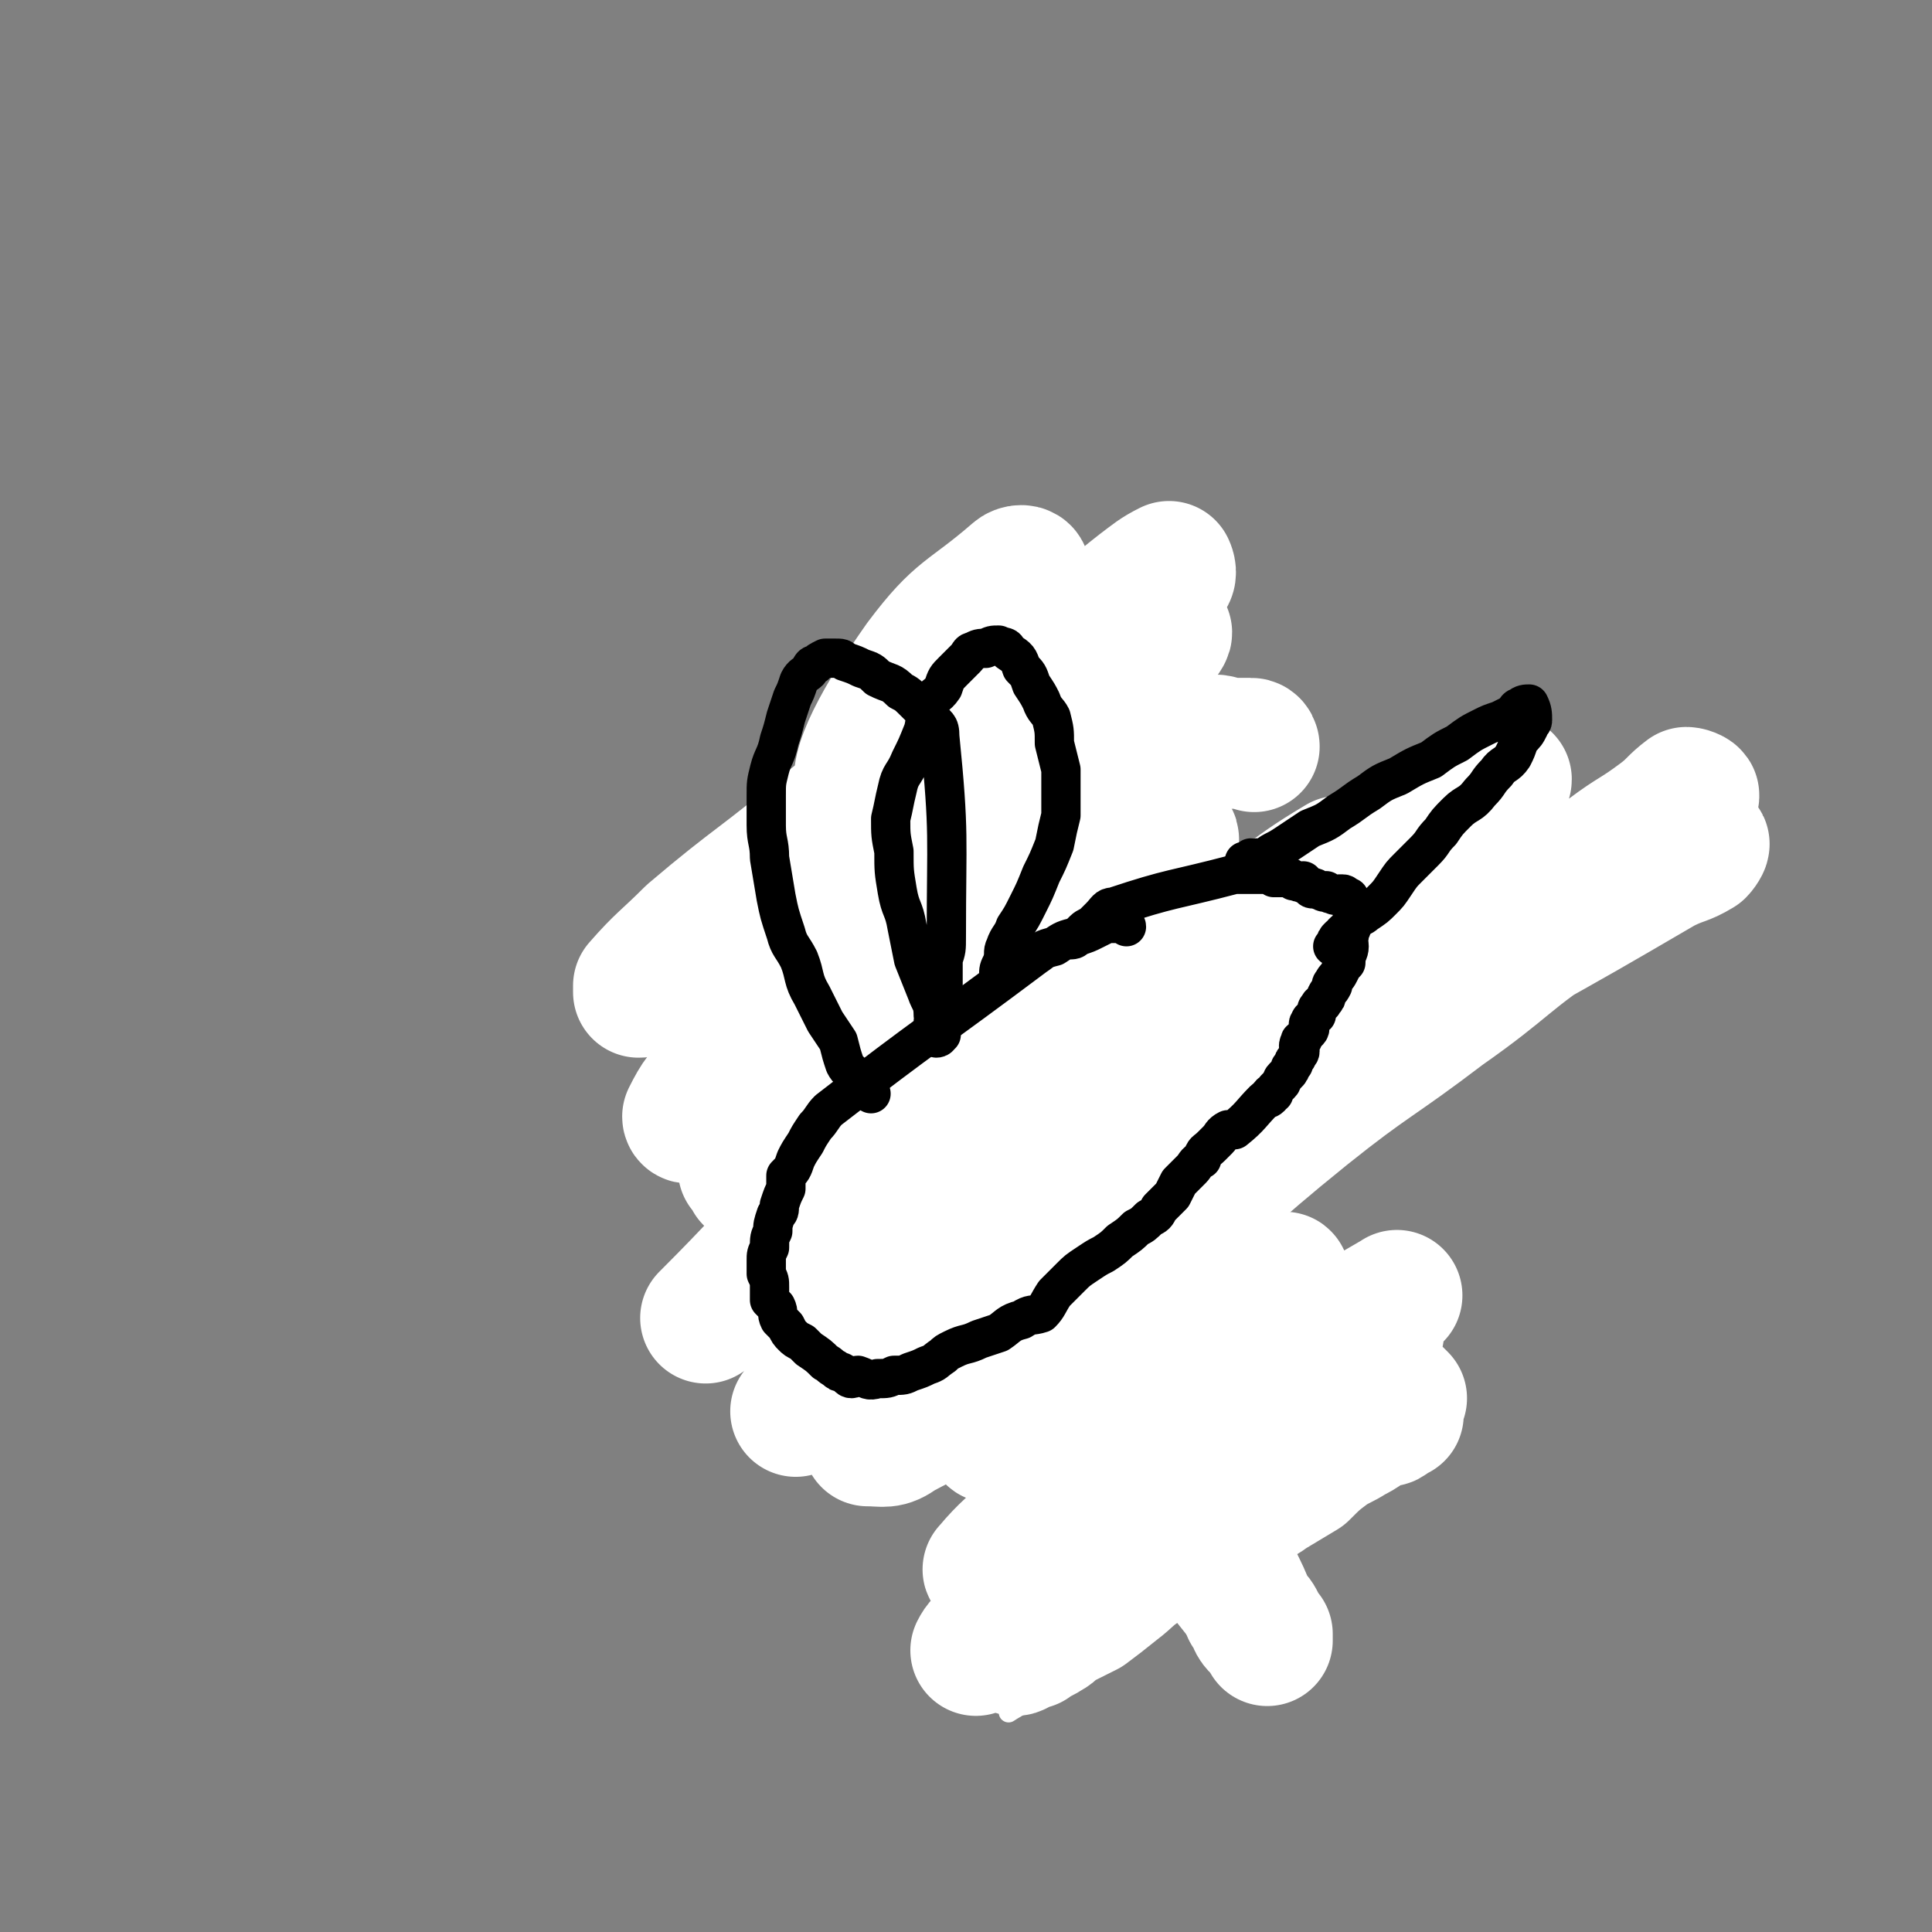 <svg viewBox='0 0 590 590' version='1.1' xmlns='http://www.w3.org/2000/svg' xmlns:xlink='http://www.w3.org/1999/xlink'><rect x="0" y="0" width="590" height="590" fill="#808080" stroke="none"/><g fill='none' stroke='#000000' stroke-width='6' stroke-linecap='round' stroke-linejoin='round'><path d='M324,326c0,0 -1,-1 -1,-1 0,0 1,1 2,1 0,1 -1,0 -1,0 -2,0 -2,0 -4,0 0,1 0,1 -1,2 -1,0 -1,-1 -2,-1 -1,1 -1,1 -2,1 -1,0 -1,0 -2,0 0,1 0,1 -1,1 -1,1 -1,0 -2,0 -1,1 -1,1 -1,1 -1,1 -1,0 -2,0 -1,1 0,1 -1,2 -1,0 -1,0 -1,0 -1,0 -1,0 -2,0 0,1 0,1 -1,2 -1,1 -1,0 -2,1 -1,1 -1,1 -1,1 -1,1 -1,1 -2,2 0,0 0,0 -1,1 -1,1 -1,1 -1,1 -1,1 -1,1 -2,2 0,0 0,0 -1,1 -1,0 -1,0 -1,1 -1,1 -1,1 -2,1 0,1 0,1 0,1 0,0 0,0 -1,1 -1,0 -1,0 -1,1 -1,1 -1,1 -2,2 -1,0 -1,0 -2,1 -1,0 -1,1 -2,1 -1,1 -2,1 -3,1 0,1 0,1 -1,2 0,0 -1,0 -1,1 -1,1 0,1 -1,1 0,1 0,1 -1,2 -2,4 -2,4 -4,8 0,1 0,1 0,1 -1,1 0,1 -1,2 0,0 1,1 0,1 0,0 0,0 0,0 -1,1 -1,1 -1,2 0,0 0,0 0,1 0,0 1,0 0,1 0,0 0,0 -1,1 0,0 0,0 0,1 0,0 0,0 0,1 0,0 0,0 0,0 0,1 0,1 0,2 0,0 0,0 0,1 0,0 0,0 0,1 0,0 0,0 0,1 0,0 1,0 0,0 0,1 0,0 -1,0 -1,1 -1,1 -2,2 0,1 0,1 0,1 0,1 -1,0 -1,0 0,1 1,1 0,1 0,1 0,0 -1,0 0,1 1,1 0,2 0,0 -1,-1 -1,-1 0,1 0,1 0,2 1,0 1,0 0,1 0,0 -1,-1 -1,-1 0,1 0,1 0,1 1,1 0,1 0,2 0,0 0,0 0,1 0,0 0,0 0,1 0,0 0,0 0,1 0,0 1,0 0,1 0,0 0,0 -1,0 0,1 0,1 0,2 0,0 0,0 0,1 0,1 0,1 0,2 0,0 0,0 0,1 0,0 0,0 0,1 0,0 0,0 0,1 0,2 0,2 0,4 0,1 0,1 0,1 1,0 1,0 1,-1 1,0 1,0 2,0 0,0 0,0 1,0 1,0 1,1 2,0 0,0 0,-1 1,-1 0,0 1,0 1,0 1,1 1,1 1,0 2,0 2,0 3,-1 1,0 1,1 1,0 1,0 1,0 2,0 2,-1 2,0 3,-1 1,0 0,-1 1,-1 1,-1 1,0 3,-1 1,0 1,0 3,-1 1,0 1,1 2,0 2,0 2,0 3,-1 1,-1 1,-1 2,-2 1,0 1,0 2,-1 2,-1 2,-1 3,-1 1,-1 1,-1 2,-2 2,-1 2,-1 4,-2 2,-1 2,0 3,-1 2,0 2,-1 4,-1 1,-1 1,-1 3,-2 2,0 2,0 4,-1 1,0 1,0 2,-1 1,0 1,1 3,0 1,0 1,-1 2,-1 1,0 1,1 3,0 1,0 1,0 2,-1 2,-2 1,-2 3,-3 1,-1 1,0 2,-1 2,-1 2,-2 4,-3 1,-1 2,-1 3,-1 3,-2 3,-2 5,-3 1,-1 1,-2 2,-3 1,-1 2,0 3,-1 2,-1 2,-1 3,-2 2,-1 2,-1 4,-3 2,-1 1,-2 3,-3 2,-2 2,-2 5,-4 3,-2 3,-2 5,-4 4,-2 4,-2 7,-5 3,-1 3,-1 5,-3 3,-2 3,-2 6,-4 2,-2 2,-2 5,-4 2,-2 2,-1 5,-3 13,-10 14,-9 26,-20 3,-2 2,-3 3,-6 1,0 1,0 1,0 1,-1 1,-1 2,-3 0,-1 -1,-1 0,-2 0,-1 1,-1 1,-2 1,-1 1,-1 2,-2 0,-2 0,-2 0,-3 0,-1 0,-1 0,-2 0,-1 0,-1 0,-3 0,-1 0,-1 0,-1 -1,-1 -1,-1 -1,-2 -1,0 0,0 0,-1 0,-1 0,-1 0,-1 0,-1 -1,0 -1,-1 -1,0 0,-1 0,-1 -1,0 -1,0 -2,0 0,-1 0,-1 -1,-1 0,0 0,0 0,0 -1,0 -1,0 -3,-1 0,0 0,0 -1,0 -1,0 -1,0 -3,0 -1,0 -1,0 -2,0 -2,1 -2,1 -4,1 -2,0 -2,0 -4,0 -1,0 -2,0 -3,0 -2,1 -1,1 -3,1 -1,1 -1,0 -2,0 -2,1 -2,1 -3,2 -1,0 -1,0 -2,1 -2,0 -2,0 -3,0 -1,0 -1,0 -1,0 -2,1 -2,1 -3,2 -2,0 -2,0 -4,0 -1,1 -1,1 -3,1 -2,0 -2,0 -3,0 -2,1 -2,1 -4,2 -1,1 -1,1 -3,1 -1,1 -1,1 -3,2 -2,0 -2,0 -4,1 -1,0 -1,1 -2,1 -1,1 -1,1 -2,1 -2,1 -2,1 -3,2 -1,0 -1,0 -3,1 -1,1 -1,1 -2,1 -1,1 -1,1 -2,1 -2,1 -2,1 -3,2 -2,0 -2,0 -4,1 -1,1 -1,0 -2,1 -2,2 -2,2 -3,3 -1,1 -2,1 -3,2 -1,0 -1,1 -2,1 -2,1 -2,1 -3,2 -9,6 -9,6 -17,12 -1,0 -1,1 -1,1 -1,1 -1,1 -2,1 -1,1 -1,1 -2,2 0,0 0,-1 -1,-1 -1,1 -1,1 -2,2 -1,1 -1,1 -2,1 0,1 0,0 -1,0 -1,1 0,1 -1,1 -1,1 -1,1 -1,1 -1,1 -1,1 -1,1 0,0 -1,0 -1,-1 0,0 1,0 1,-1 -1,0 -1,0 -2,-1 0,0 0,0 1,-1 0,0 0,0 0,-1 0,0 -1,-1 0,-1 0,0 1,1 1,0 0,0 0,-1 0,-2 -1,0 -2,1 -2,0 0,0 1,0 1,-1 -1,-1 -1,-1 -1,-1 -1,-1 0,-1 0,-2 -1,-1 -1,-1 -2,-2 0,-1 0,-1 0,-1 -1,-1 -1,-1 -2,-2 0,0 1,0 1,-1 -1,-1 -1,0 -2,-1 0,-1 0,-1 0,-1 0,-1 0,-1 -1,-2 0,-1 0,-1 -1,-1 0,-1 0,0 0,-1 -1,0 -1,0 -2,-1 -1,-1 -1,-1 -1,-1 -7,-7 -7,-7 -14,-13 -1,-1 -2,-1 -3,-2 0,0 -1,0 -1,-1 -1,-1 -1,-2 -1,-3 -1,-1 -1,-1 -2,-3 0,-1 0,-1 -1,-2 0,-1 0,-1 -1,-3 -1,-1 -1,-1 -1,-3 -1,-2 -1,-2 -2,-3 0,-1 0,-1 -1,-3 -1,-1 -1,-1 -1,-2 -1,-2 -1,-2 -2,-4 0,-1 -1,-1 -1,-2 0,-2 1,-2 0,-4 0,-2 -1,-2 -1,-3 -1,-2 0,-2 -1,-4 0,-2 -1,-2 -1,-3 0,-2 0,-2 0,-4 1,-2 1,-2 1,-3 1,-2 0,-2 0,-3 0,-1 0,-1 0,-3 1,-1 1,0 1,-1 1,-2 1,-1 1,-3 1,0 0,0 0,-1 1,-1 1,-1 1,-2 1,-1 1,-1 1,-2 1,0 1,0 2,-1 0,0 -1,-1 -1,-1 1,-1 1,-1 2,-1 1,-1 1,-1 1,-1 0,-1 0,-1 1,-1 0,0 1,1 1,0 1,0 1,-1 2,-1 0,0 0,0 1,0 1,0 1,0 1,0 1,0 1,0 1,0 2,0 2,0 3,0 1,1 1,2 2,2 2,0 2,-1 4,-1 1,0 1,0 2,0 2,1 1,1 3,1 1,1 1,1 2,1 2,1 2,0 3,0 1,1 0,1 1,2 1,0 2,0 3,0 1,1 1,1 2,1 1,1 1,1 2,1 1,1 0,1 1,2 1,0 1,0 2,0 1,0 1,1 2,1 0,1 0,1 1,2 0,0 0,0 1,1 5,9 6,8 10,17 4,8 3,9 6,17 1,2 1,2 1,5 1,2 0,2 1,3 0,1 0,1 0,3 0,1 0,1 1,2 0,2 1,1 1,3 0,1 -1,1 0,2 0,2 0,2 1,3 0,1 0,1 0,2 0,1 0,1 0,2 0,0 0,0 0,1 0,1 0,1 0,2 0,1 0,1 0,1 0,2 -1,2 0,3 0,1 0,1 0,2 0,0 0,0 1,1 0,2 0,2 0,3 0,1 0,1 0,1 0,1 0,1 0,1 0,1 0,1 0,2 0,0 0,0 0,1 0,0 0,0 0,1 -1,0 -1,-1 -1,-1 -1,1 0,1 0,2 0,0 0,0 0,1 0,0 0,0 0,1 -1,0 -2,0 -2,1 0,0 0,1 1,1 0,1 0,1 0,2 0,0 0,0 0,1 0,2 0,2 0,4 0,0 0,0 0,-1 -1,0 -1,0 -2,-1 0,0 1,0 1,-1 -1,-1 -1,0 -1,-1 -1,-1 0,-1 0,-2 -1,0 -1,0 -2,-1 0,-1 0,-1 0,-2 0,-1 -1,-1 -1,-2 -1,-1 -1,-1 -2,-2 -1,-1 -1,-1 -2,-1 -1,0 -1,0 -2,-1 -1,0 -2,0 -3,-1 0,0 0,0 -1,-1 -1,-1 -1,-1 -2,-1 -1,-1 -1,-1 -1,-2 -1,0 -1,0 -2,-1 -1,-1 -1,-1 -1,-1 -1,-1 -1,-2 -2,-3 0,-1 0,-1 -1,-2 0,-2 -1,-2 -1,-3 -1,-2 -1,-2 -1,-3 -1,-2 -2,-2 -3,-4 -1,-2 0,-2 -1,-4 -1,-2 0,-2 -1,-4 -1,-1 -1,-1 -2,-3 0,-2 1,-2 0,-4 0,-3 0,-2 -1,-5 -1,-2 -1,-2 -1,-4 -1,-3 -1,-3 -2,-6 0,-2 0,-2 0,-5 1,-2 0,-2 0,-4 0,-2 1,-2 0,-3 0,-2 -1,-2 -1,-3 0,-2 0,-2 0,-4 1,-2 1,-2 1,-4 1,-2 0,-2 0,-4 1,-1 1,-1 2,-3 0,-2 0,-2 0,-4 1,-3 1,-3 2,-5 0,-2 0,-2 1,-4 1,-2 1,-2 2,-4 1,-1 1,-1 1,-2 1,-1 1,-1 2,-2 0,-1 -1,-2 0,-2 0,-1 0,0 1,0 1,-1 1,-1 1,-1 0,0 0,0 1,0 1,0 1,0 3,0 0,0 0,1 0,1 7,5 7,4 13,9 2,2 1,2 3,4 0,1 1,0 1,1 1,1 1,1 1,3 1,1 2,1 2,3 0,2 -1,2 0,4 0,1 1,1 1,3 1,1 0,1 1,3 0,1 0,1 1,3 0,2 0,2 0,4 0,1 0,1 1,3 0,2 1,2 1,4 0,2 -1,2 0,4 0,1 0,1 1,3 0,2 0,2 0,4 0,2 0,2 0,4 0,1 0,1 0,3 0,1 0,1 0,3 0,1 0,1 0,2 0,2 0,2 0,4 0,2 0,2 0,3 0,2 0,2 0,4 0,1 0,1 0,2 0,2 0,2 0,3 0,1 0,1 0,2 0,2 0,2 0,3 0,1 0,1 0,2 -1,2 -1,2 -1,3 -1,1 0,1 0,2 0,2 0,2 0,3 0,0 0,0 0,1 0,1 0,1 0,2 0,1 0,1 0,3 0,0 -1,0 0,1 0,1 0,1 0,2 0,1 0,1 1,1 0,1 0,1 0,1 0,0 -1,0 0,1 0,0 0,0 1,0 0,1 -1,1 0,2 0,1 1,1 2,2 1,1 1,1 2,2 2,2 2,2 3,3 1,1 2,1 3,2 1,2 0,2 1,4 '/></g>
<g fill='none' stroke='#FFFFFF' stroke-width='12' stroke-linecap='round' stroke-linejoin='round'><path d='M323,378c0,0 0,-1 -1,-1 0,0 0,0 0,0 -1,1 -1,1 0,2 0,2 0,2 0,4 1,2 0,2 1,4 0,2 1,2 1,4 0,2 0,2 0,5 0,1 0,2 1,3 0,3 0,3 1,6 0,1 1,1 1,3 0,3 -1,4 0,7 0,2 0,2 1,5 0,3 0,3 1,5 1,2 1,2 1,5 1,2 1,2 2,4 0,1 0,1 1,2 0,1 1,1 1,3 1,2 1,2 1,4 1,2 1,2 2,4 10,14 11,14 22,28 1,1 0,1 1,3 0,1 1,1 1,1 1,1 1,1 2,2 0,0 0,0 1,1 1,0 1,0 2,1 0,0 0,0 1,0 1,0 1,0 1,0 1,0 1,0 2,0 1,-1 0,-1 1,-2 1,0 1,0 1,0 1,-1 1,0 2,0 0,-1 0,-1 1,-2 0,0 1,1 1,1 1,-1 0,-1 1,-1 0,-1 0,0 0,0 1,-1 0,-1 1,-2 0,0 0,0 1,-1 0,0 0,1 1,1 0,-1 0,-1 1,-1 '/></g>
<g fill='none' stroke='#301C0C' stroke-width='40' stroke-linecap='round' stroke-linejoin='round'><path d='M323,392c0,0 -1,-1 -1,-1 0,0 0,1 1,2 0,0 0,0 1,1 1,0 1,0 1,1 1,1 1,1 1,2 2,2 2,2 3,3 1,1 1,1 1,2 1,3 1,3 2,5 2,2 2,2 3,4 1,2 0,3 1,5 1,3 1,2 2,5 1,2 0,2 2,3 1,2 1,2 2,3 1,2 1,2 2,4 5,7 5,7 12,14 1,1 2,1 3,2 1,1 1,1 2,2 1,1 1,1 3,1 1,0 1,0 2,0 1,0 1,0 3,1 1,0 1,0 3,0 1,0 1,0 3,0 0,0 1,0 1,0 2,-1 2,-1 3,-2 0,0 0,1 1,1 1,0 1,0 1,0 1,0 1,0 1,0 1,-1 0,-1 1,-2 0,0 0,0 1,-1 0,0 0,0 1,-1 0,0 1,0 1,-1 0,0 -1,0 0,-1 0,0 1,1 1,1 0,-1 0,-2 0,-2 0,0 0,1 1,1 0,-1 0,-1 0,-2 0,0 0,-1 0,-1 -1,0 -1,1 -1,2 0,0 0,0 1,1 '/></g>
<g fill='none' stroke='#FFFFFF' stroke-width='6' stroke-linecap='round' stroke-linejoin='round'><path d='M405,435c0,0 0,-1 -1,-1 0,0 0,0 -1,1 -1,0 -1,0 -1,1 -3,2 -3,2 -6,4 -6,4 -6,4 -12,9 -7,5 -7,5 -14,10 -9,8 -9,8 -18,17 -5,5 -4,6 -8,10 -5,4 -6,3 -10,7 -3,2 -3,2 -6,5 -2,2 -2,2 -4,4 -1,1 -2,2 -2,3 0,0 0,1 1,1 3,-2 3,-3 6,-5 51,-41 52,-40 103,-80 1,-1 2,-3 2,-3 -1,0 -2,1 -3,2 -3,3 -3,4 -7,7 -10,8 -10,7 -20,15 -11,7 -11,7 -21,15 -12,9 -12,10 -23,19 -9,8 -9,8 -19,16 -8,7 -8,7 -16,15 -6,5 -6,5 -11,10 -3,3 -3,2 -6,5 0,0 0,1 0,1 3,-2 4,-2 7,-5 7,-5 7,-6 14,-12 8,-6 8,-7 16,-13 12,-9 12,-9 24,-18 11,-8 11,-7 23,-15 10,-7 10,-8 20,-15 4,-4 4,-3 8,-6 '/></g>
<g fill='none' stroke='#FFFFFF' stroke-width='40' stroke-linecap='round' stroke-linejoin='round'><path d='M428,427c0,0 0,0 -1,-1 0,0 -1,-1 -1,-1 0,0 0,1 1,2 0,0 0,-1 0,0 0,0 0,0 0,1 0,1 0,1 0,1 0,0 0,0 0,1 0,1 0,1 0,2 -1,0 -1,0 -2,1 -1,1 -1,1 -2,1 -3,1 -3,1 -5,2 -3,2 -3,2 -5,3 -3,2 -4,2 -7,4 -4,3 -4,3 -8,7 -5,3 -5,3 -10,6 -4,3 -4,2 -9,5 -4,3 -4,3 -9,5 -5,3 -5,2 -10,5 -5,3 -5,3 -10,7 -5,3 -5,4 -9,7 -5,4 -5,4 -9,7 -4,2 -4,2 -8,4 -2,1 -2,2 -4,3 -3,2 -3,1 -5,3 -2,0 -2,0 -3,0 -1,1 -1,2 -2,2 0,-1 1,-2 1,-3 2,-4 3,-4 5,-7 5,-6 5,-6 9,-12 8,-9 8,-9 16,-18 8,-8 8,-8 16,-15 7,-9 7,-9 15,-17 6,-6 6,-6 13,-11 20,-13 29,-18 41,-25 3,-2 -6,4 -10,8 -5,5 -4,6 -8,10 -10,8 -11,7 -21,14 -11,8 -10,8 -20,16 -9,8 -9,8 -18,16 -10,8 -10,9 -19,17 -8,7 -8,7 -15,13 -4,3 -4,3 -8,7 -2,1 -1,2 -3,3 -2,2 -2,2 -4,3 -1,0 -2,1 -2,1 1,-2 2,-3 5,-5 7,-6 7,-6 14,-12 8,-7 8,-7 16,-14 9,-7 9,-8 18,-14 9,-6 10,-4 19,-11 8,-6 7,-8 15,-15 6,-6 7,-5 14,-10 6,-5 5,-5 11,-9 2,-2 2,-1 4,-2 2,-1 2,-1 3,-2 1,-1 1,-2 3,-3 0,0 1,0 1,0 -2,1 -3,0 -5,1 -7,4 -7,5 -14,9 -9,5 -9,4 -18,10 -11,6 -10,7 -20,13 -10,7 -10,7 -20,14 -9,6 -9,5 -19,11 -6,4 -6,4 -12,8 -2,1 -2,2 -4,3 -2,1 -2,1 -4,2 -2,0 -4,2 -3,1 5,-6 7,-7 14,-14 8,-7 9,-5 16,-12 9,-8 8,-9 16,-17 8,-8 8,-8 16,-15 7,-7 7,-7 14,-14 4,-5 4,-5 8,-11 2,-2 2,-2 4,-4 1,-1 3,-2 2,-2 -4,2 -6,3 -12,6 -8,4 -8,4 -16,9 -9,5 -8,6 -18,12 -7,4 -7,4 -14,8 -6,3 -6,3 -12,6 -3,1 -3,1 -5,2 -2,1 -1,2 -3,3 -1,1 -2,1 -1,1 0,0 1,0 1,0 4,-3 3,-4 7,-7 25,-20 38,-29 52,-39 4,-3 -9,7 -17,13 -9,7 -9,7 -18,14 -7,5 -8,4 -15,9 -5,4 -5,5 -10,8 -2,1 -2,0 -4,1 -1,1 -1,1 -3,2 0,0 -2,1 -1,1 4,-2 5,-3 10,-7 8,-5 7,-5 14,-10 7,-5 8,-5 14,-10 5,-3 5,-4 9,-7 3,-2 2,-3 5,-5 2,-2 2,-1 4,-3 1,-1 1,-1 2,-2 1,-1 1,-1 1,-1 -1,1 -1,2 -4,4 -4,3 -5,2 -9,5 -5,4 -5,5 -10,9 -4,4 -4,4 -8,8 -2,2 -2,2 -5,4 -3,2 -3,2 -5,4 -1,1 -1,0 -2,1 -1,1 -1,2 -2,2 0,0 0,-1 1,-2 0,-1 1,-1 2,-2 0,0 0,0 0,0 '/><path d='M304,386c0,0 -1,-1 -1,-1 0,0 0,0 0,0 1,2 1,2 2,3 2,2 2,2 4,4 3,4 3,4 6,8 4,5 4,5 7,10 4,6 4,6 8,12 5,7 5,7 10,14 5,7 4,7 9,14 14,19 15,19 30,38 '/><path d='M318,370c0,0 -1,-1 -1,-1 0,0 1,0 2,0 1,1 1,1 1,2 2,4 1,4 3,7 2,4 2,4 4,8 2,4 1,5 4,9 3,7 4,6 8,13 4,7 4,8 7,15 4,8 4,8 8,16 4,7 5,7 9,15 4,7 4,8 8,16 3,6 3,5 6,11 3,6 3,6 5,11 2,2 2,2 3,4 1,2 1,2 2,4 0,0 0,1 0,1 0,0 0,-1 0,-2 -1,-1 -2,-1 -3,-2 -2,-2 -1,-3 -3,-5 '/><path d='M284,404c0,0 -1,-1 -1,-1 -4,4 -7,7 -9,10 0,1 3,-1 4,-2 7,-4 7,-4 13,-9 13,-8 13,-8 25,-16 16,-12 16,-12 31,-24 19,-13 19,-12 37,-26 25,-18 25,-18 50,-36 20,-14 21,-13 40,-27 9,-6 8,-7 17,-13 8,-6 8,-5 16,-11 4,-3 4,-4 8,-7 1,0 3,1 2,1 -9,8 -10,8 -21,15 -23,16 -24,15 -46,30 -25,17 -25,17 -48,35 -24,17 -24,17 -47,35 -26,21 -25,22 -50,43 -14,13 -14,13 -28,26 -6,6 -7,6 -12,12 0,1 0,1 0,1 5,0 6,1 10,-2 19,-10 19,-10 37,-23 19,-14 18,-15 36,-31 26,-22 25,-23 51,-44 20,-16 21,-15 42,-31 20,-14 19,-16 39,-29 12,-8 13,-7 25,-14 8,-4 9,-5 15,-8 1,-1 0,1 -1,2 -5,3 -5,2 -11,5 -24,14 -24,14 -49,28 -21,12 -21,12 -42,24 -23,15 -22,16 -45,30 -28,16 -29,14 -56,31 -20,13 -19,14 -39,29 -14,10 -14,10 -27,20 -2,1 -2,1 -4,3 -1,0 -3,1 -3,1 3,-3 4,-5 8,-8 16,-15 16,-14 32,-29 22,-18 21,-19 43,-37 20,-18 21,-18 42,-36 20,-18 20,-18 40,-36 13,-12 14,-12 27,-24 10,-9 10,-9 20,-18 3,-2 5,-4 5,-5 0,0 -2,2 -4,3 -7,5 -8,4 -15,9 -22,14 -22,15 -44,29 -24,16 -24,16 -48,33 -23,16 -23,16 -45,34 -8,6 -19,18 -14,14 26,-19 38,-30 75,-60 13,-10 13,-11 26,-21 6,-5 6,-5 12,-9 3,-2 4,-2 6,-4 0,-1 1,-3 0,-3 -10,6 -11,7 -22,15 -21,14 -22,13 -42,28 -27,18 -26,19 -52,38 -20,14 -20,14 -40,29 -13,10 -13,10 -26,20 -3,3 -4,2 -7,5 -2,2 -6,6 -4,4 15,-15 18,-19 37,-38 16,-16 17,-16 33,-32 16,-15 16,-15 32,-31 12,-12 12,-12 25,-25 5,-5 5,-5 10,-11 2,-3 2,-4 4,-7 1,-1 2,-2 1,-2 -4,1 -6,1 -11,4 -13,6 -13,6 -26,14 -22,13 -22,13 -44,26 -19,12 -19,12 -38,25 -9,5 -8,6 -17,11 -4,3 -4,3 -9,5 -1,0 -3,1 -3,0 3,-6 4,-7 9,-12 17,-20 16,-20 35,-38 19,-19 20,-18 40,-36 18,-17 18,-17 35,-34 12,-10 12,-10 23,-21 1,-1 1,-1 2,-3 1,-2 3,-4 2,-4 -5,2 -7,3 -14,6 -21,11 -23,9 -42,22 -22,14 -20,17 -41,33 -18,13 -19,12 -37,26 -12,9 -12,9 -23,19 0,1 0,2 -1,2 -1,2 -2,2 -3,2 0,0 0,-1 0,-2 7,-8 8,-8 16,-16 20,-17 21,-16 41,-33 21,-17 21,-17 42,-33 17,-14 18,-13 36,-26 9,-6 9,-7 18,-14 4,-3 5,-4 9,-6 0,0 1,2 0,3 -5,4 -7,3 -12,7 -13,9 -13,9 -26,18 -14,10 -14,11 -28,21 -14,10 -26,23 -28,19 -3,-6 6,-22 18,-39 12,-16 14,-14 29,-27 1,-1 3,-1 3,0 -2,3 -4,4 -7,9 -6,9 -6,9 -13,18 -7,11 -7,11 -14,22 '/><path d='M383,228c0,0 0,-1 -1,-1 0,0 0,0 -1,0 -1,0 -1,0 -3,0 -1,0 -1,0 -2,0 -3,0 -3,-1 -5,-1 -2,0 -2,1 -4,2 -3,0 -3,-1 -5,-1 -4,0 -4,1 -7,1 -3,1 -4,0 -7,1 -38,18 -38,18 -75,37 -3,2 -3,2 -5,4 -6,5 -6,6 -12,11 -2,2 -3,2 -5,4 -2,2 -2,2 -4,4 -2,1 -2,1 -4,3 -2,1 -2,1 -4,3 -1,2 -1,2 -2,4 -1,2 -2,2 -3,4 -1,3 -1,3 -2,7 -1,2 -1,2 -2,5 0,2 -1,2 -1,5 0,2 0,2 -1,4 0,2 0,2 -1,4 0,2 1,2 0,4 0,3 -1,3 -1,5 0,2 0,2 0,5 1,1 0,1 0,3 0,2 0,2 0,4 0,1 0,1 0,2 1,2 1,2 1,4 0,1 0,1 0,2 1,1 1,1 2,2 0,1 0,1 0,1 1,1 1,1 2,2 0,0 0,-1 1,-1 1,1 1,2 3,2 2,1 2,0 4,0 1,1 1,0 3,0 3,0 3,0 5,0 2,0 2,1 4,0 2,0 1,-1 3,-1 2,0 2,1 4,0 2,0 2,0 5,-1 2,0 2,0 5,-1 3,-1 3,-1 6,-2 3,-1 3,-2 5,-3 2,-1 2,-1 4,-2 2,-2 2,-3 4,-4 2,-2 2,-1 4,-3 3,-1 3,-2 6,-3 2,-2 2,-2 5,-3 3,-1 3,-1 6,-2 3,-1 3,-2 5,-3 3,-1 3,-1 5,-3 3,-1 3,-1 6,-2 2,-2 2,-3 5,-4 3,-2 4,-1 8,-2 0,0 0,0 1,-1 '/></g>
<g fill='none' stroke='#000000' stroke-width='12' stroke-linecap='round' stroke-linejoin='round'><path d='M344,283c0,0 0,-1 -1,-1 0,0 0,0 -1,0 -1,0 -1,0 -1,0 -2,0 -2,0 -3,0 -2,1 -2,1 -4,2 -2,1 -2,1 -5,2 -4,1 -4,1 -7,3 -4,1 -3,1 -6,3 -32,24 -32,23 -63,47 -2,2 -2,3 -4,5 -2,3 -2,3 -3,5 -2,3 -2,3 -3,5 -1,3 -1,3 -3,5 0,2 0,2 0,4 -1,2 -1,2 -2,5 0,2 0,2 -1,3 -1,3 -1,3 -1,5 -1,2 -1,2 -1,5 -1,2 -1,2 -1,4 0,2 0,2 0,4 1,2 1,2 1,4 0,2 0,2 0,4 1,1 1,1 2,2 1,2 0,2 1,4 1,1 1,1 2,2 1,2 1,2 2,3 1,1 1,1 3,2 1,1 1,1 2,2 3,2 3,2 5,4 2,1 1,1 3,2 1,1 1,1 2,1 2,1 2,2 3,2 1,0 1,-1 2,-1 3,1 3,2 6,1 3,0 3,0 5,-1 3,0 3,0 5,-1 3,-1 3,-1 5,-2 3,-1 2,-1 5,-3 1,-1 1,-1 3,-2 4,-2 4,-1 8,-3 3,-1 3,-1 6,-2 3,-2 3,-3 7,-4 3,-2 3,-1 6,-2 2,-2 2,-3 4,-6 2,-2 2,-2 5,-5 2,-2 2,-2 5,-4 3,-2 3,-2 5,-3 3,-2 3,-2 5,-4 3,-2 3,-2 5,-4 2,-1 2,-1 4,-3 2,-1 2,-1 3,-3 2,-2 2,-2 4,-4 1,-2 1,-2 2,-4 2,-2 2,-2 4,-4 1,-1 1,-2 3,-3 1,-3 1,-2 3,-4 1,-1 1,-1 2,-2 1,-1 1,-2 3,-3 1,0 1,0 2,0 5,-4 5,-5 9,-9 1,-1 1,0 2,-1 0,0 -1,0 0,-1 0,0 0,0 1,0 0,-1 0,-1 1,-2 0,0 0,0 0,0 1,-1 1,-1 1,-1 1,-1 0,-1 1,-2 0,0 0,0 1,-1 1,-1 1,-1 1,-2 1,0 0,-1 1,-1 0,-1 0,-1 1,-2 0,-1 1,-1 1,-2 0,-1 -1,-1 0,-3 0,-1 1,0 1,-1 1,-2 2,-2 2,-3 0,-1 -1,-1 0,-2 0,-1 1,-1 2,-2 0,-2 0,-2 1,-3 0,-1 1,0 1,-1 1,-1 1,-1 1,-2 1,-2 1,-1 2,-3 0,0 -1,0 0,-1 1,-2 1,-1 2,-3 1,-2 1,-2 2,-3 0,-3 1,-3 1,-5 0,-2 -1,-2 0,-3 0,-2 1,-2 1,-4 0,-1 0,-1 0,-2 0,-1 0,-1 0,-2 0,0 0,0 0,-1 0,-1 0,-1 0,-1 -1,-1 -1,-1 -1,-2 -1,0 -1,-1 -2,-1 0,0 0,0 -1,0 -1,0 -1,1 -2,0 -1,0 -1,0 -2,-1 0,0 -1,1 -1,0 -2,0 -2,-1 -3,-1 0,0 0,1 -1,0 0,0 0,0 -1,-1 -1,0 -1,0 -1,-1 -1,0 -1,1 -2,0 0,0 0,0 -1,0 -1,-1 -1,-1 -1,-1 -1,0 -1,0 -2,0 -1,0 -1,0 -3,0 -1,-1 -1,-1 -3,-1 -3,0 -3,0 -5,0 -2,0 -2,0 -4,0 -19,5 -19,4 -37,10 -2,0 -2,1 -4,3 -1,1 -1,1 -2,2 -1,1 -2,1 -3,2 -1,1 -1,1 -2,2 -1,1 -1,1 -3,1 '/><path d='M382,264c0,0 0,-1 -1,-1 0,0 -1,0 -1,0 0,0 1,0 2,-1 1,0 1,1 2,0 3,0 3,-1 5,-2 2,-1 2,-1 5,-3 3,-2 3,-2 6,-4 5,-2 5,-2 9,-5 5,-3 4,-3 9,-6 4,-3 4,-3 9,-5 5,-3 5,-3 10,-5 4,-3 4,-3 8,-5 4,-3 4,-3 8,-5 2,-1 2,-1 5,-2 2,-1 2,-1 4,-2 1,-1 1,-2 2,-2 1,-1 2,-1 3,-1 1,2 1,3 1,5 0,1 -1,1 -1,2 -1,2 -1,2 -3,4 -1,3 -1,3 -2,5 -2,3 -3,2 -5,5 -3,3 -2,3 -5,6 -3,4 -4,3 -7,6 -3,3 -3,3 -5,6 -3,3 -2,3 -5,6 -2,2 -2,2 -5,5 -2,2 -2,2 -4,5 -2,3 -2,3 -4,5 -2,2 -2,2 -5,4 -1,1 -2,1 -3,2 -2,1 -1,1 -2,3 -1,0 -1,0 -2,1 -1,1 0,1 -1,1 0,1 0,0 0,0 -1,1 -1,1 -1,2 -1,1 -1,1 -1,1 '/><path d='M266,334c0,0 -1,-1 -1,-1 0,0 0,0 -1,0 0,0 0,0 -1,-1 0,0 0,1 -1,0 -1,0 -1,0 -1,-1 0,-1 0,-1 0,-2 -1,-2 -2,-2 -3,-4 -1,-3 -1,-3 -2,-7 -2,-3 -2,-3 -4,-6 -2,-4 -2,-4 -4,-8 -3,-5 -2,-6 -4,-11 -2,-4 -3,-4 -4,-8 -2,-6 -2,-6 -3,-11 -1,-6 -1,-6 -2,-12 0,-5 -1,-5 -1,-10 0,-4 0,-4 0,-9 0,-4 0,-4 1,-8 1,-4 2,-4 3,-9 1,-3 1,-3 2,-7 1,-3 1,-3 2,-6 1,-2 1,-2 2,-5 1,-2 2,-2 3,-3 1,-2 1,-2 2,-2 1,-1 1,-1 3,-2 2,0 2,0 3,0 2,0 2,0 3,1 3,1 3,1 5,2 3,1 3,1 5,3 4,2 4,1 7,4 2,1 2,1 5,4 2,2 2,2 4,4 2,3 3,2 3,6 3,30 2,30 2,61 0,4 0,4 -1,7 0,6 0,6 0,12 -1,2 0,2 -1,4 0,2 0,2 0,4 0,1 0,1 0,2 0,1 1,1 0,1 0,1 -1,1 -1,1 0,-1 1,-1 0,-2 0,-2 0,-2 -1,-3 0,-1 1,-1 0,-2 0,-4 -1,-4 -2,-7 -2,-5 -2,-5 -4,-10 -1,-5 -1,-5 -2,-10 -1,-6 -2,-5 -3,-11 -1,-6 -1,-6 -1,-12 -1,-5 -1,-5 -1,-10 1,-4 1,-5 2,-9 1,-5 2,-4 4,-9 2,-4 2,-4 4,-9 1,-4 0,-4 2,-8 1,-3 2,-2 4,-5 1,-3 1,-3 3,-5 2,-2 2,-2 4,-4 1,-1 1,-2 2,-2 2,-1 2,-1 4,-1 2,-1 2,-1 4,-1 2,1 2,0 3,2 3,2 3,2 4,5 2,2 2,2 3,5 2,3 2,3 3,5 1,3 2,3 3,5 1,4 1,4 1,8 1,4 1,4 2,8 0,3 0,3 0,6 0,4 0,4 0,8 -1,4 -1,4 -2,9 -2,5 -2,5 -4,9 -2,5 -2,5 -4,9 -2,4 -2,4 -4,7 -1,3 -2,3 -3,6 -1,2 0,2 -1,5 -1,2 -1,2 -1,4 '/></g>
</svg>